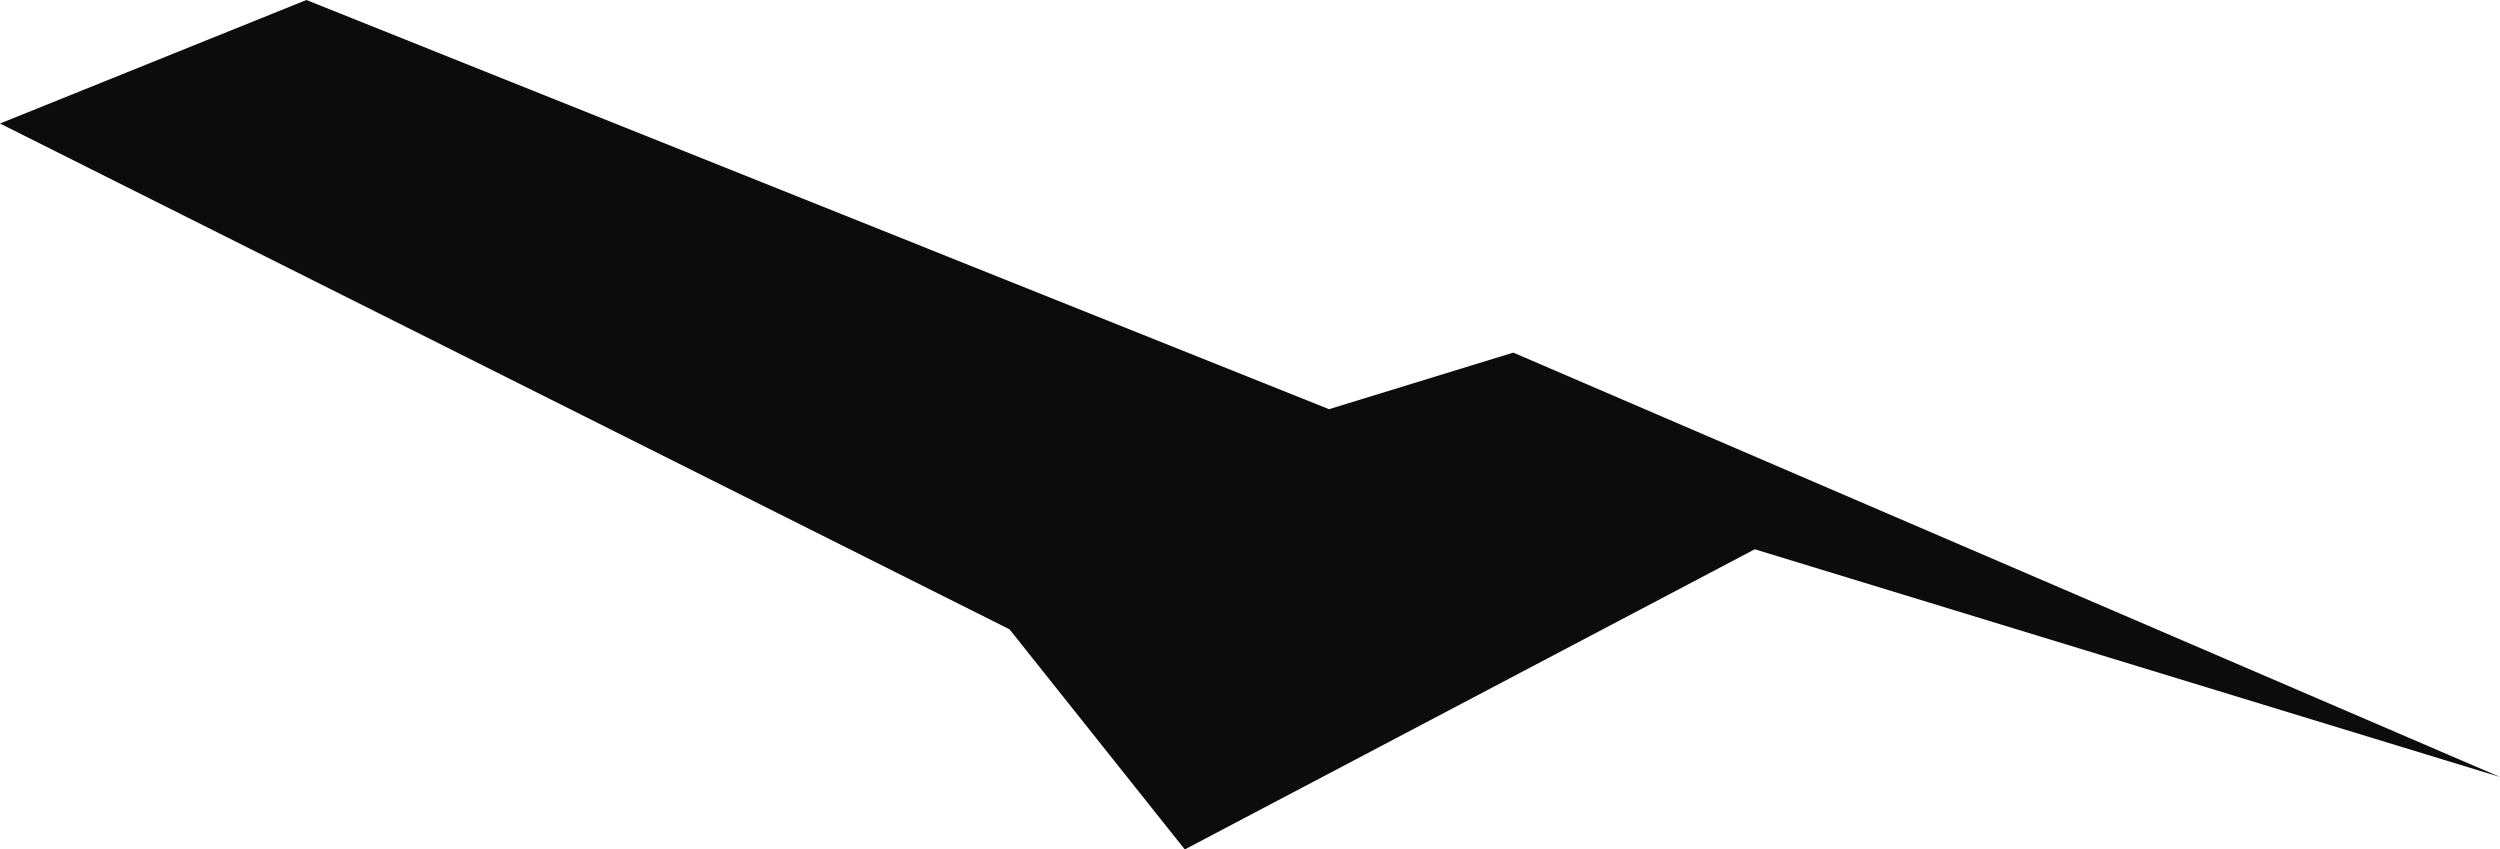 <?xml version="1.0" encoding="UTF-8" standalone="no"?>
<svg xmlns:xlink="http://www.w3.org/1999/xlink" height="61.55px" width="181.15px" xmlns="http://www.w3.org/2000/svg">
  <g transform="matrix(1.0, 0.0, 0.0, 1.0, 90.55, 30.75)">
    <path d="M-90.55 -21.8 L-68.35 -30.75 5.75 -1.1 19.1 -5.2 90.6 25.55 36.6 9.05 -4.7 30.8 -17.4 14.85 -90.55 -21.8" fill="#000000" fill-opacity="0.953" fill-rule="evenodd" stroke="none"/>
  </g>
</svg>
